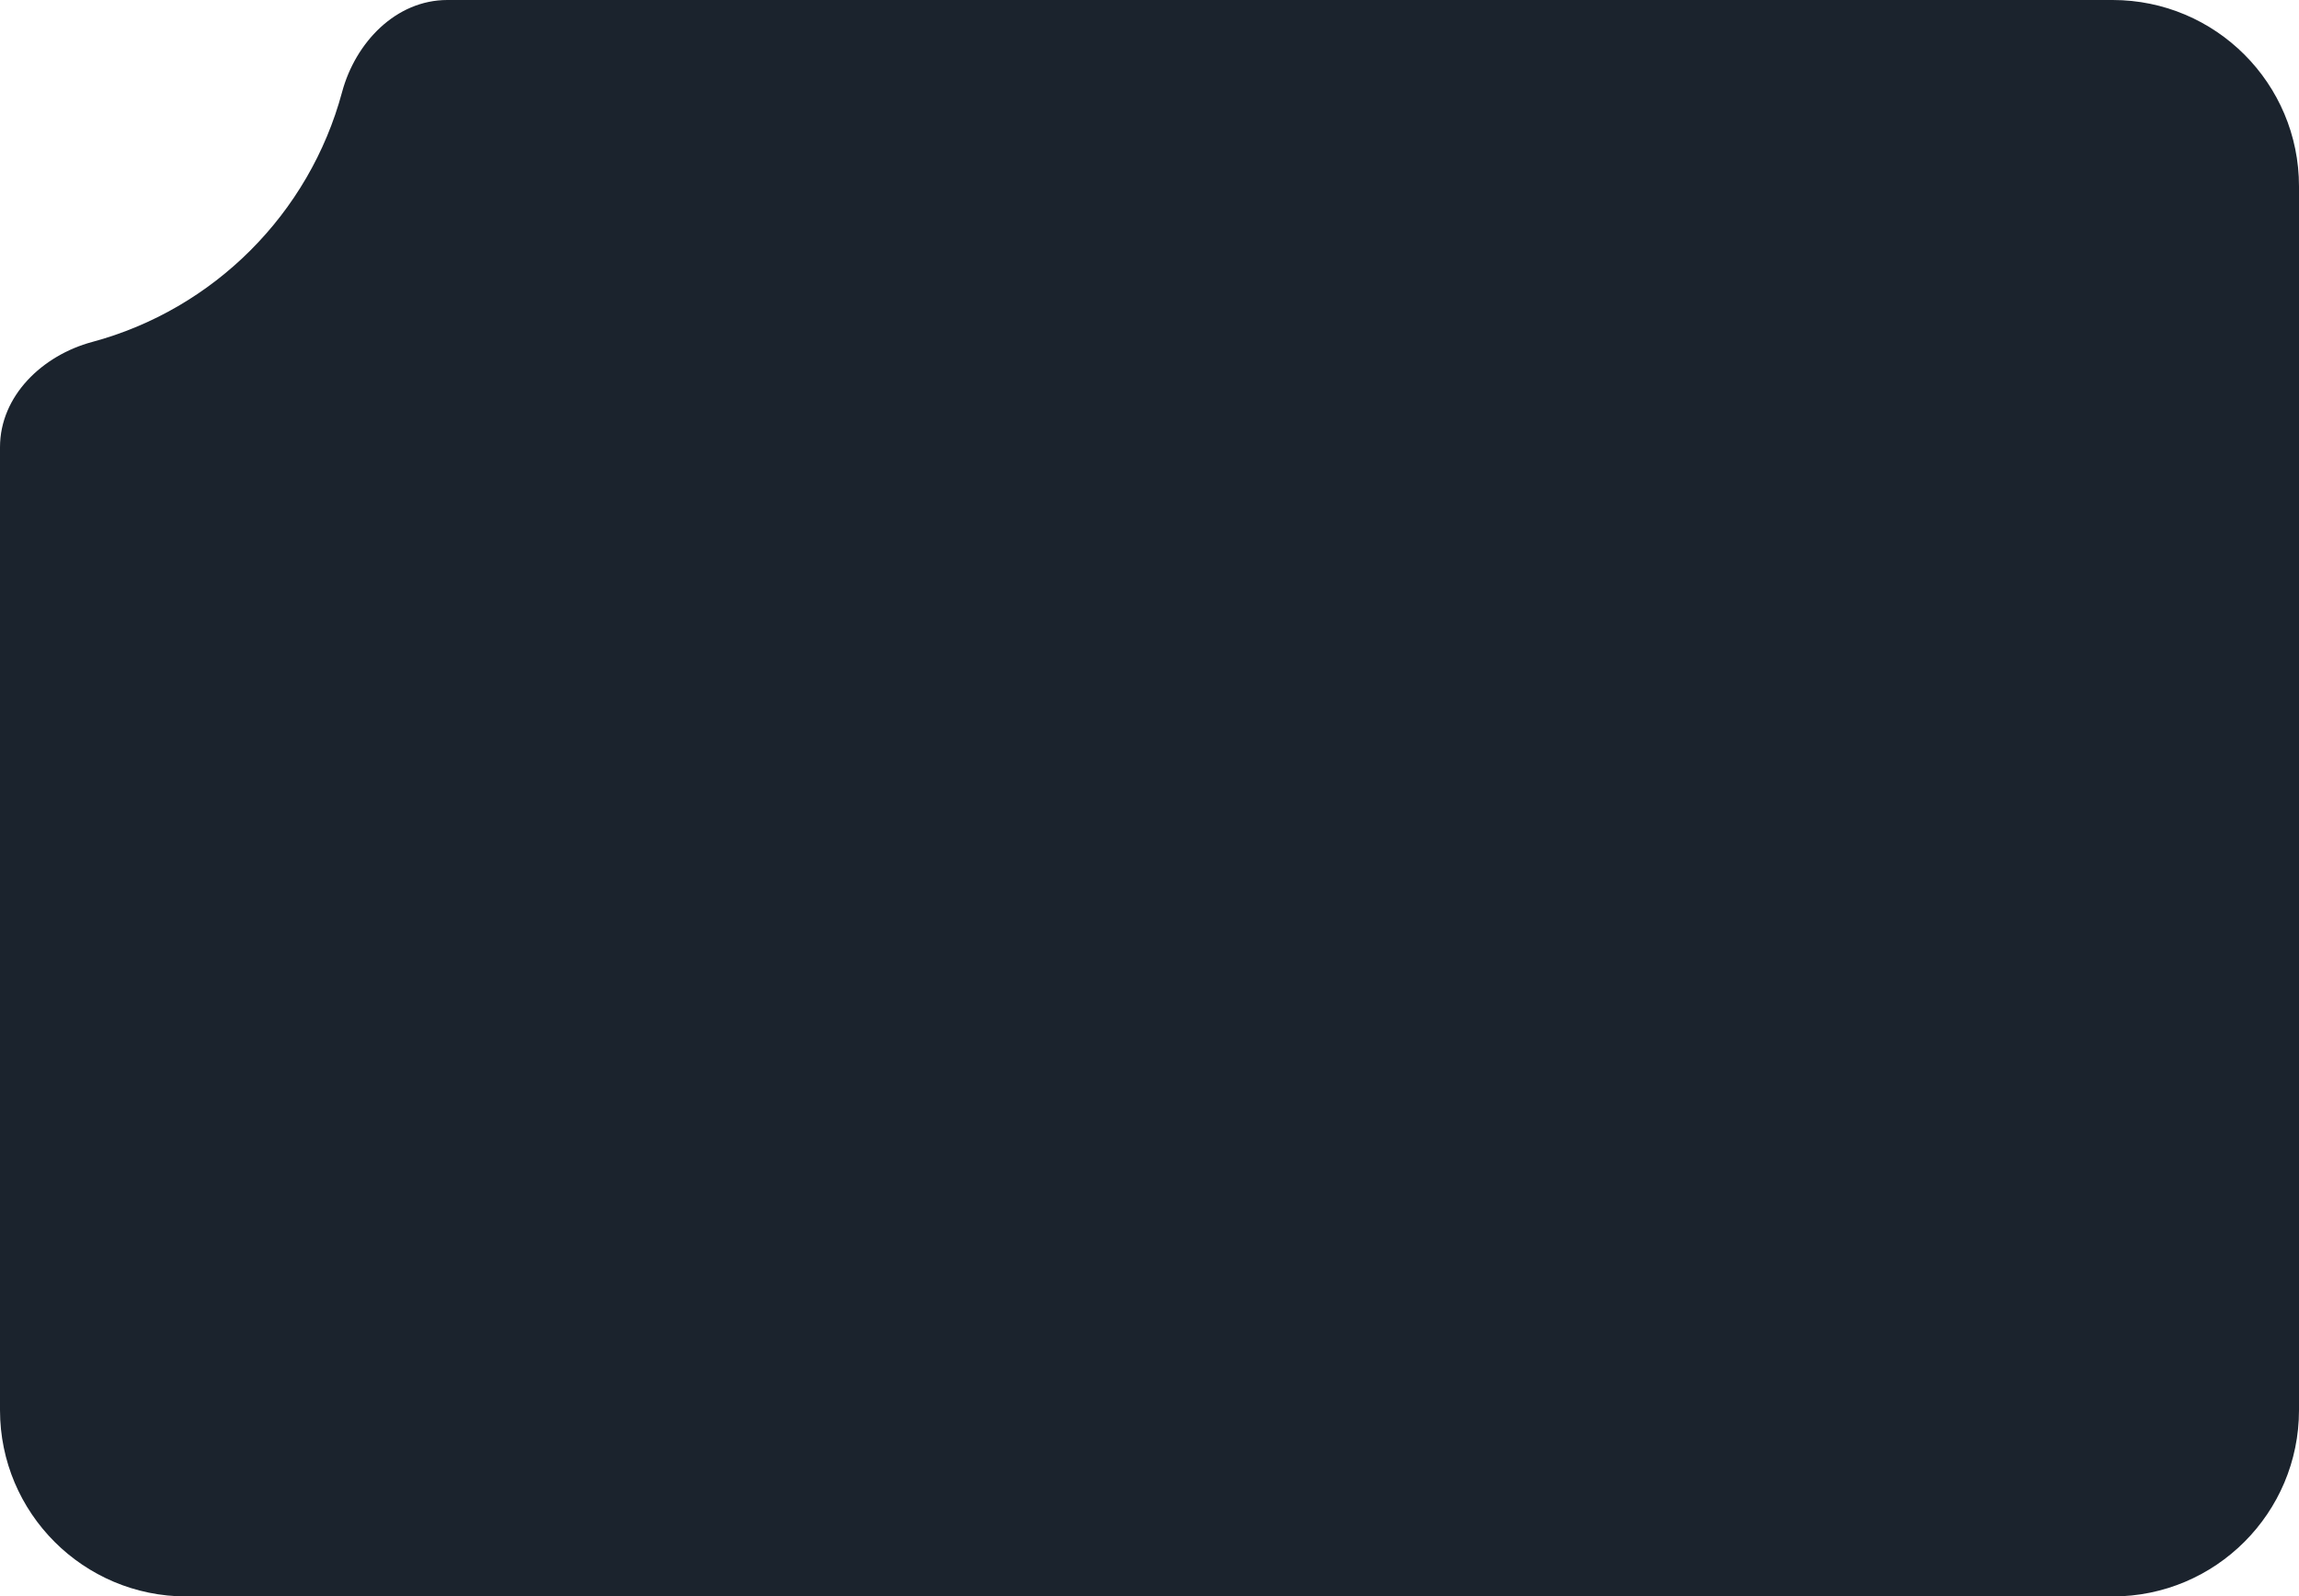 <?xml version="1.0" encoding="UTF-8"?> <svg xmlns="http://www.w3.org/2000/svg" width="370" height="257" viewBox="0 0 370 257" fill="none"><path d="M340 0C356.569 2.25491e-06 370 13.431 370 30V227C370 243.569 356.569 257 340 257H30C13.431 257 0 243.569 0 227V72C0 63.716 6.832 57.201 14.832 55.051C34.392 49.794 49.794 34.392 55.051 14.832C57.201 6.832 63.716 0 72 0H340Z" fill="#1B232D"></path></svg> 